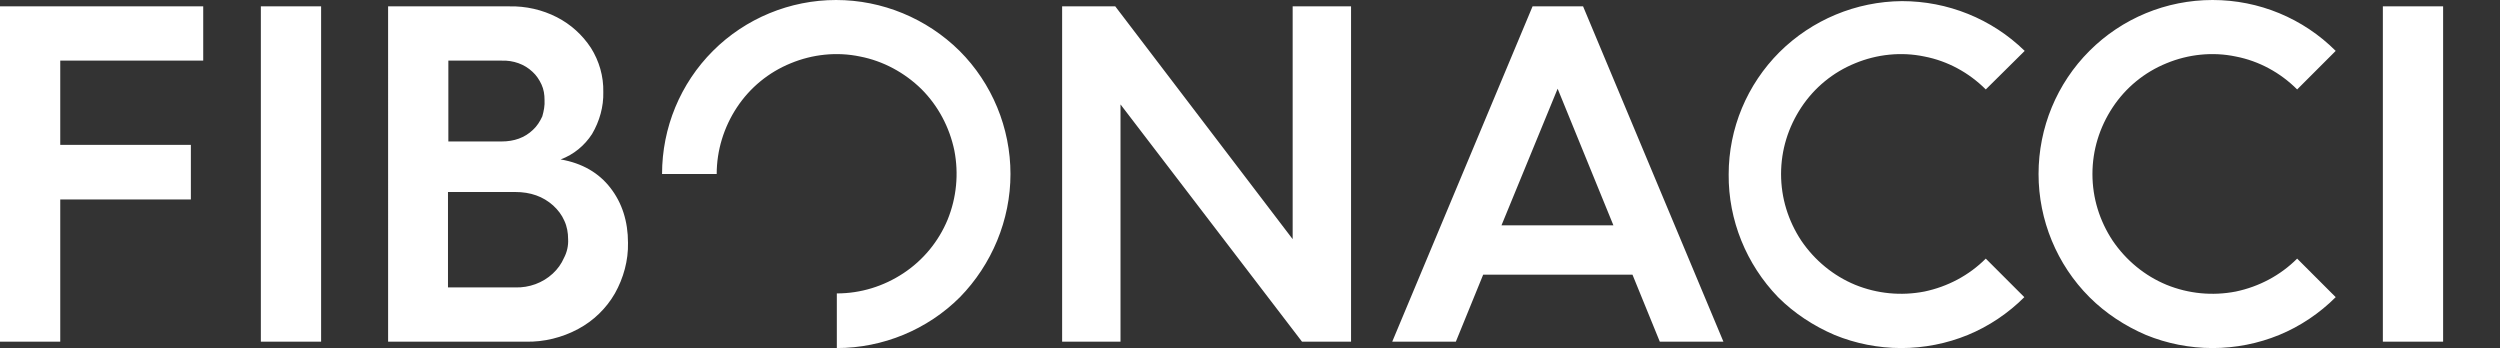 <?xml version="1.0" encoding="utf-8"?>
<!-- Generator: Adobe Illustrator 26.3.1, SVG Export Plug-In . SVG Version: 6.00 Build 0)  -->
<svg version="1.1" id="Layer_1" xmlns="http://www.w3.org/2000/svg" xmlns:xlink="http://www.w3.org/1999/xlink" x="0px" y="0px"
	 viewBox="0 0 668 93" style="enable-background:new 0 0 668 93;" xml:space="preserve">
<rect x="0" y="0" width="668" height="93" fill="#333333" stroke="none"/>
<style type="text/css">
	.st0{fill:#FFFFFF;}
</style>
<path class="st0" d="M0,1.7v89.6h16.1V53.3H51V38.7H16.1V16.2h38.2V1.7H0z M85.8,1.7H69.7v89.6h16.1V1.7z M151.8,63.9
	c0-1.7-0.3-3.4-1-4.9c-0.7-1.6-1.7-2.9-3-4.1c-2.7-2.4-6-3.6-10.2-3.6h-17.9v25.5h18c3.7,0.1,7.3-1.2,10-3.7c1.3-1.2,2.3-2.6,3-4.2
	C151.5,67.4,151.9,65.6,151.8,63.9L151.8,63.9z M145.5,26.7c0-1.4-0.2-2.8-0.8-4.1s-1.4-2.5-2.4-3.4c-2.2-2.1-5.2-3.1-8.2-3h-14.3
	v21.6H134c3.4,0,6.2-1,8.4-3.1c1.1-1,1.9-2.3,2.5-3.6C145.3,29.7,145.6,28.2,145.5,26.7L145.5,26.7z M148.8,4.6
	c3.7,1.9,6.8,4.7,9.1,8.2c2.2,3.5,3.4,7.6,3.3,11.8c0.1,3.9-1,7.8-3,11.2c-2,3.1-4.9,5.5-8.4,6.8c5.8,1,10.2,3.6,13.3,7.6
	s4.7,8.9,4.7,14.7c0.1,4.7-1.2,9.4-3.5,13.5c-2.3,4-5.7,7.3-9.8,9.5c-4.3,2.3-9.1,3.5-14,3.4h-36.8V1.7h32.4
	C140.5,1.6,144.9,2.6,148.8,4.6 M345.4,63.9V1.7h15.6v89.6h-13.1l-48.5-63.4v63.4h-15.6V1.7h14.2L345.4,63.9z M401.2,60.2h29.9
	l-14.9-36.5L401.2,60.2z M460.5,91.3h-17l-7.3-17.9h-39.9l-7.3,17.9h-17l37.5-89.6H423L460.5,91.3z M652.8,1.7h-16.1v89.6h16.1V1.7z
	 M223.4,0c-12.3,0-24.2,4.9-32.9,13.6c-8.7,8.7-13.6,20.5-13.6,32.9h14.6c0-6.3,1.9-12.5,5.4-17.8c3.5-5.3,8.5-9.4,14.4-11.8
	c5.8-2.4,12.3-3.1,18.5-1.8c6.2,1.2,11.9,4.3,16.4,8.7c4.5,4.5,7.5,10.2,8.8,16.4c1.2,6.2,0.6,12.6-1.8,18.5
	c-2.4,5.8-6.5,10.8-11.8,14.3c-5.3,3.5-11.4,5.4-17.8,5.4V93c12.3,0,24.2-4.9,32.9-13.6C265,70.7,270,58.8,270,46.5
	c0-12.3-4.9-24.2-13.6-32.9C247.6,4.9,235.7,0,223.4,0L223.4,0z M475.1,79.4c4.3,4.3,9.5,7.7,15.1,10.1c5.6,2.3,11.7,3.5,17.8,3.5
	c6.1,0,12.2-1.2,17.8-3.5c5.6-2.3,10.8-5.8,15.1-10.1l-10.3-10.3c-4.5,4.5-10.2,7.5-16.4,8.8c-6.2,1.2-12.6,0.6-18.5-1.8
	c-5.8-2.4-10.8-6.5-14.4-11.8c-3.5-5.3-5.4-11.4-5.4-17.8s1.9-12.5,5.4-17.8c3.5-5.3,8.5-9.4,14.4-11.8c5.8-2.4,12.3-3.1,18.5-1.8
	c6.2,1.2,11.9,4.3,16.4,8.8L541,13.6C532.2,5,520.4,0.3,508.2,0.3c-12.3,0.1-24,5-32.7,13.6c-8.7,8.7-13.6,20.4-13.6,32.7
	C461.8,58.8,466.6,70.6,475.1,79.4z M558.3,79.4c4.3,4.3,9.5,7.7,15.1,10.1c5.6,2.3,11.7,3.5,17.8,3.5s12.2-1.2,17.8-3.5
	c5.6-2.3,10.8-5.8,15.1-10.1l-10.3-10.3c-4.5,4.5-10.2,7.5-16.4,8.8c-6.2,1.2-12.6,0.6-18.5-1.8c-5.8-2.4-10.8-6.5-14.4-11.8
	c-3.5-5.3-5.4-11.4-5.4-17.8s1.9-12.5,5.4-17.8c3.5-5.3,8.5-9.4,14.4-11.8c5.8-2.4,12.3-3.1,18.5-1.8c6.2,1.2,11.9,4.3,16.4,8.8
	l10.3-10.3C615.4,4.9,603.6,0,591.2,0S567,4.9,558.3,13.6c-8.7,8.7-13.6,20.5-13.6,32.9C544.7,58.8,549.6,70.7,558.3,79.4z"/>
</svg>

